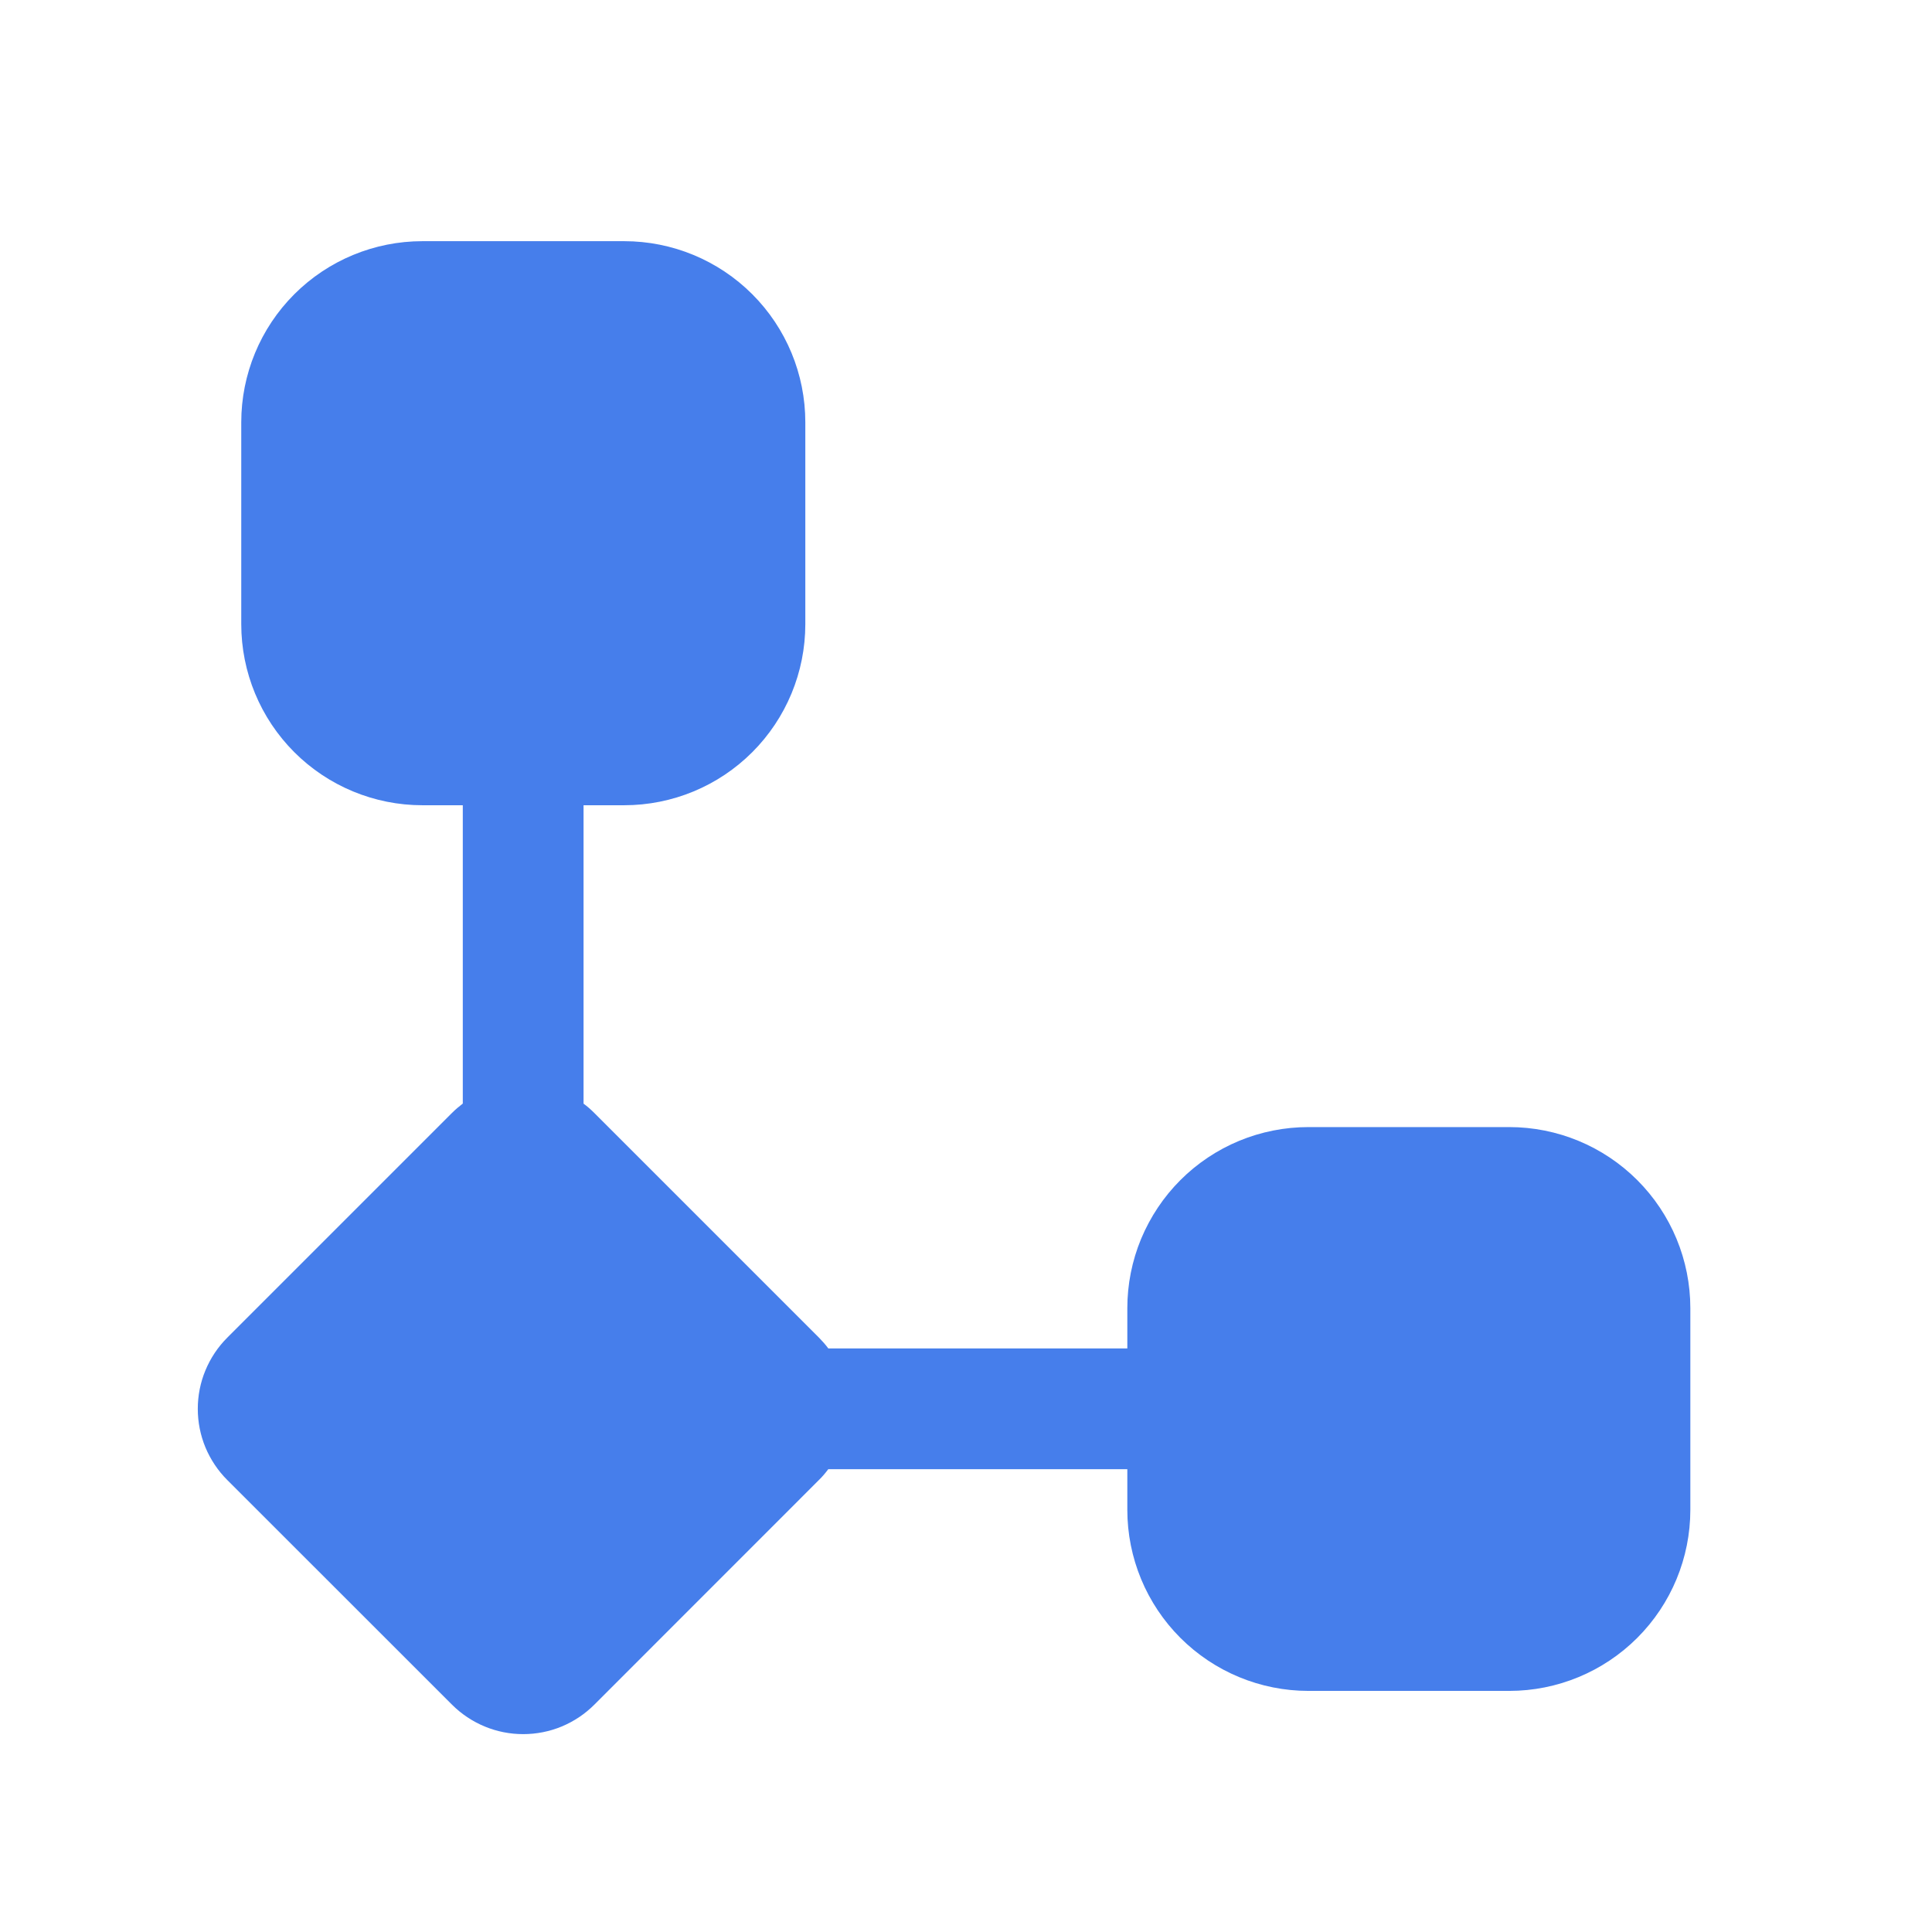 <svg xmlns="http://www.w3.org/2000/svg" fill="none" viewBox="0 0 24 24" height="24" width="24">
<path fill="#467EEB" d="M2.997 5.246C2.997 4.649 3.234 4.077 3.656 3.655C4.078 3.233 4.651 2.996 5.247 2.996H7.754C8.351 2.996 8.923 3.233 9.345 3.655C9.767 4.077 10.004 4.649 10.004 5.246V7.753C10.004 8.35 9.767 8.922 9.345 9.344C8.923 9.766 8.351 10.003 7.754 10.003H7.249V13.71C7.296 13.744 7.34 13.783 7.383 13.826L10.173 16.616C10.216 16.66 10.255 16.704 10.29 16.751H14.004V16.251C14.004 15.956 14.062 15.663 14.175 15.39C14.289 15.117 14.454 14.869 14.663 14.66C14.872 14.451 15.12 14.285 15.393 14.172C15.666 14.059 15.959 14.001 16.254 14.001H18.748C19.345 14.001 19.917 14.238 20.339 14.66C20.761 15.082 20.998 15.654 20.998 16.251V18.755C20.998 19.352 20.761 19.924 20.339 20.346C19.917 20.768 19.345 21.005 18.748 21.005H16.254C15.658 21.005 15.085 20.768 14.663 20.346C14.241 19.924 14.004 19.352 14.004 18.755V18.251H10.289C10.254 18.298 10.216 18.343 10.174 18.384L7.383 21.176C7.267 21.292 7.129 21.384 6.978 21.447C6.826 21.51 6.663 21.542 6.499 21.542C6.335 21.542 6.173 21.51 6.021 21.447C5.869 21.384 5.731 21.292 5.615 21.176L2.823 18.385C2.707 18.269 2.615 18.131 2.552 17.98C2.489 17.828 2.457 17.665 2.457 17.501C2.457 17.337 2.489 17.174 2.552 17.023C2.615 16.871 2.707 16.733 2.823 16.617L5.615 13.825C5.657 13.783 5.702 13.745 5.749 13.709V10.003H5.247C4.651 10.003 4.078 9.766 3.656 9.344C3.234 8.922 2.997 8.35 2.997 7.753V5.246Z"></path>
</svg>
